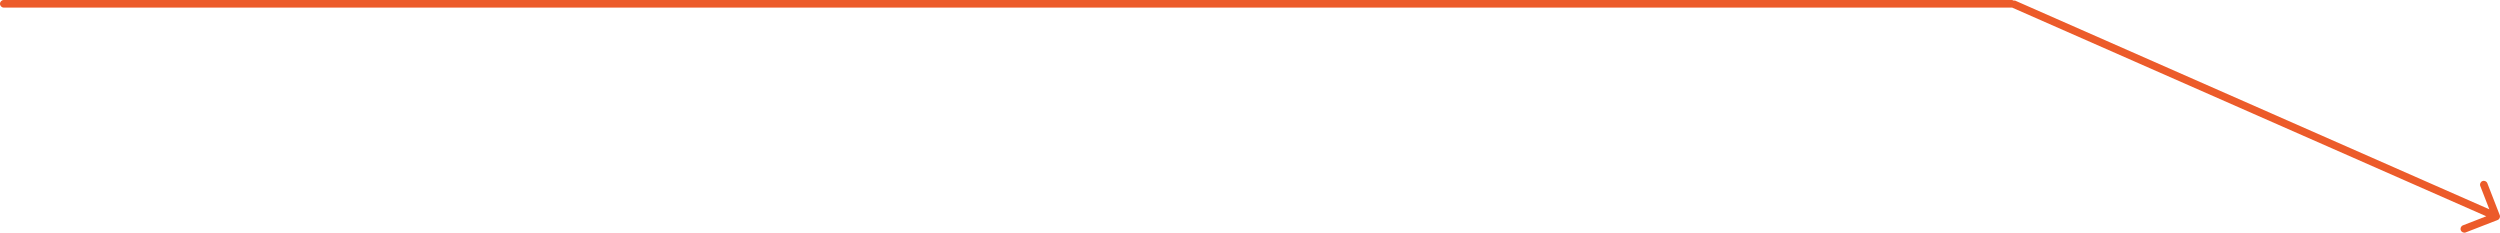 <?xml version="1.0" encoding="UTF-8"?> <svg xmlns="http://www.w3.org/2000/svg" width="1317" height="123" viewBox="0 0 1317 123" fill="none"> <path fill-rule="evenodd" clip-rule="evenodd" d="M2.001 0C0.896 0 0 0.896 0 2.001C0 3.106 0.896 4.002 2.001 4.002H1059.76C1059.83 4.002 1059.9 3.998 1059.97 3.991L1309.77 113.93L1297.49 118.705C1296.46 119.105 1295.95 120.265 1296.35 121.295C1296.75 122.325 1297.91 122.835 1298.94 122.435L1315.72 115.909C1316.75 115.509 1317.26 114.349 1316.86 113.32L1310.34 96.536C1309.94 95.507 1308.78 94.996 1307.75 95.397C1306.72 95.797 1306.21 96.957 1306.61 97.986L1311.38 110.268L1061.22 0.17L1061.08 0.494C1060.73 0.186 1060.27 0 1059.76 0H2.001Z" fill="#EC5B2A"></path> </svg> 